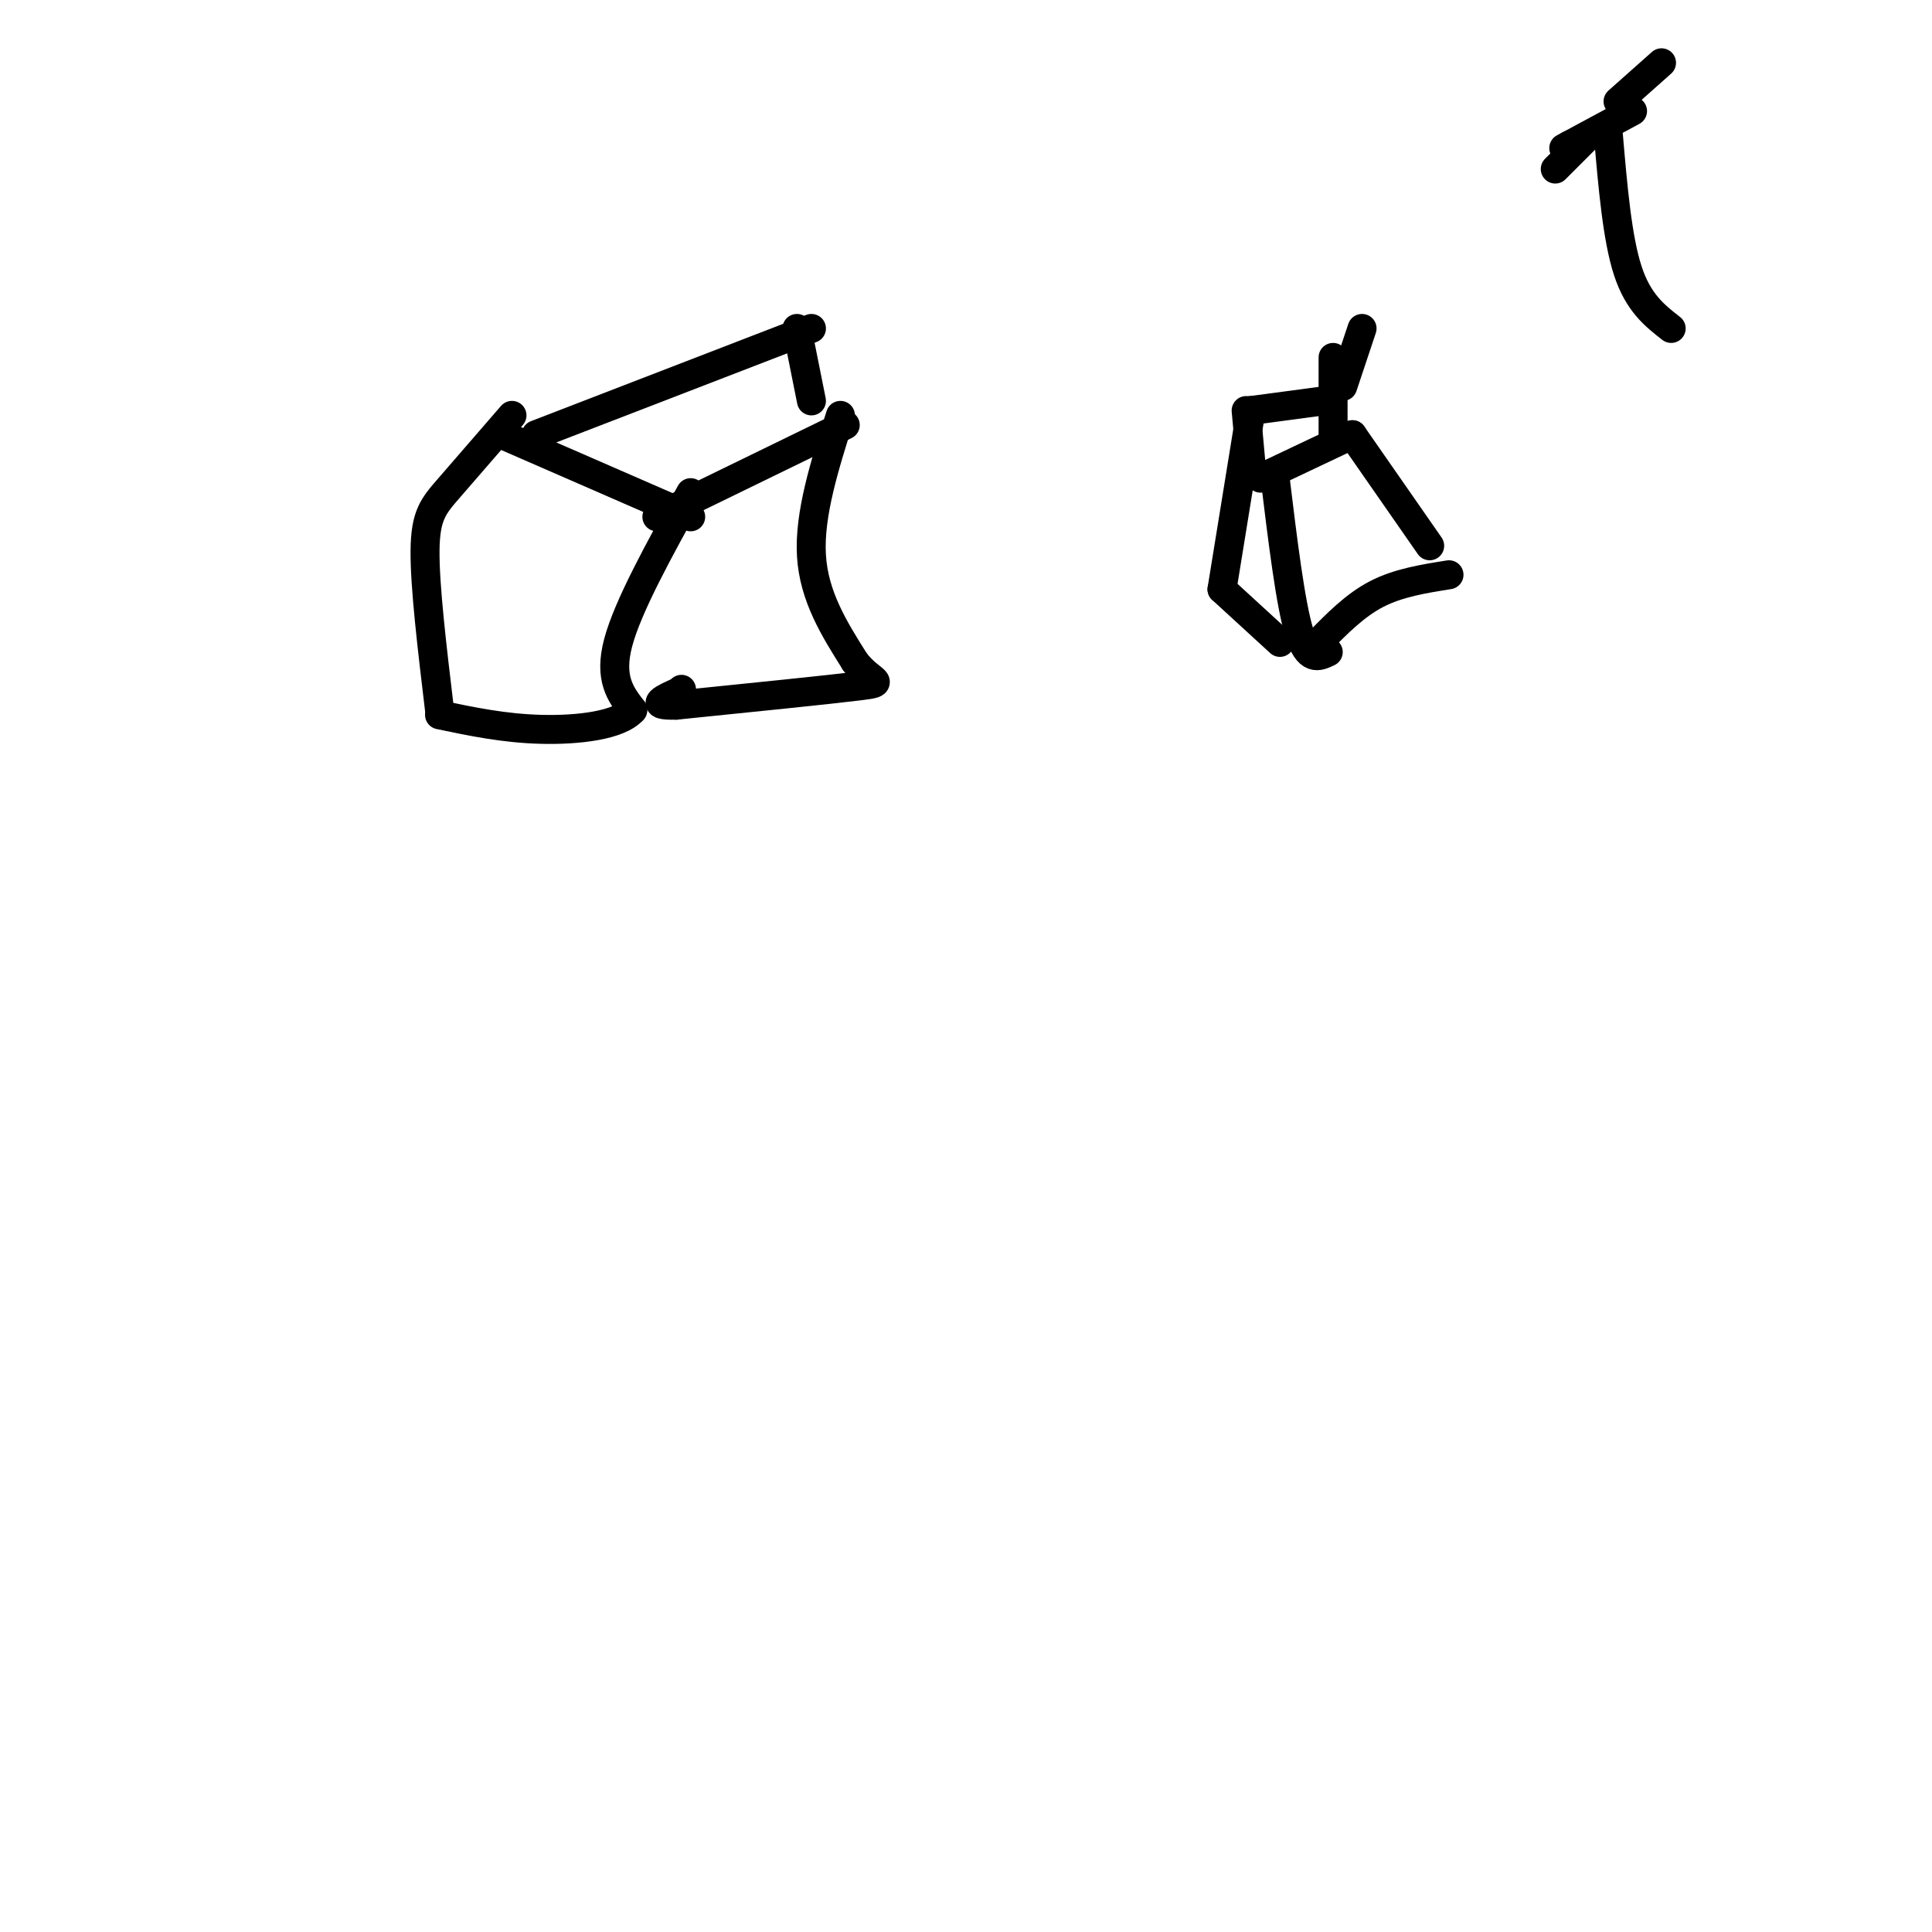 <svg viewBox='0 0 400 400' version='1.1' xmlns='http://www.w3.org/2000/svg' xmlns:xlink='http://www.w3.org/1999/xlink'><g fill='none' stroke='#000000' stroke-width='6' stroke-linecap='round' stroke-linejoin='round'><path d='M106,86c-4.867,5.622 -9.733,11.244 -13,15c-3.267,3.756 -4.933,5.644 -5,13c-0.067,7.356 1.467,20.178 3,33'/><path d='M104,90c0.000,0.000 39.000,17.000 39,17'/><path d='M143,102c-6.500,11.750 -13.000,23.500 -15,31c-2.000,7.500 0.500,10.750 3,14'/><path d='M131,147c-2.822,3.200 -11.378,4.200 -19,4c-7.622,-0.200 -14.311,-1.600 -21,-3'/><path d='M136,107c0.000,0.000 39.000,-19.000 39,-19'/><path d='M111,90c0.000,0.000 57.000,-22.000 57,-22'/><path d='M165,68c0.000,0.000 3.000,15.000 3,15'/><path d='M174,86c-3.250,10.250 -6.500,20.500 -6,29c0.500,8.500 4.750,15.250 9,22'/><path d='M177,137c3.311,4.356 7.089,4.244 1,5c-6.089,0.756 -22.044,2.378 -38,4'/><path d='M140,146c-6.167,0.167 -2.583,-1.417 1,-3'/><path d='M141,143c0.167,-0.500 0.083,-0.250 0,0'/><path d='M264,99c1.583,13.000 3.167,26.000 5,32c1.833,6.000 3.917,5.000 6,4'/><path d='M273,133c3.750,-3.833 7.500,-7.667 12,-10c4.500,-2.333 9.750,-3.167 15,-4'/><path d='M261,99c0.000,0.000 19.000,-9.000 19,-9'/><path d='M280,90c0.000,0.000 16.000,23.000 16,23'/><path d='M276,90c0.000,0.000 0.000,-16.000 0,-16'/><path d='M259,96c0.000,0.000 -1.000,-11.000 -1,-11'/><path d='M265,133c0.000,0.000 -12.000,-11.000 -12,-11'/><path d='M253,122c0.000,0.000 6.000,-37.000 6,-37'/><path d='M259,85c0.000,0.000 15.000,-2.000 15,-2'/><path d='M278,80c0.000,0.000 4.000,-12.000 4,-12'/><path d='M333,28c0.917,10.667 1.833,21.333 4,28c2.167,6.667 5.583,9.333 9,12'/><path d='M338,23c0.000,0.000 -13.000,7.000 -13,7'/><path d='M325,30c-2.167,1.167 -1.083,0.583 0,0'/><path d='M329,28c0.000,0.000 -7.000,7.000 -7,7'/><path d='M335,21c0.000,0.000 9.000,-8.000 9,-8'/></g>
</svg>